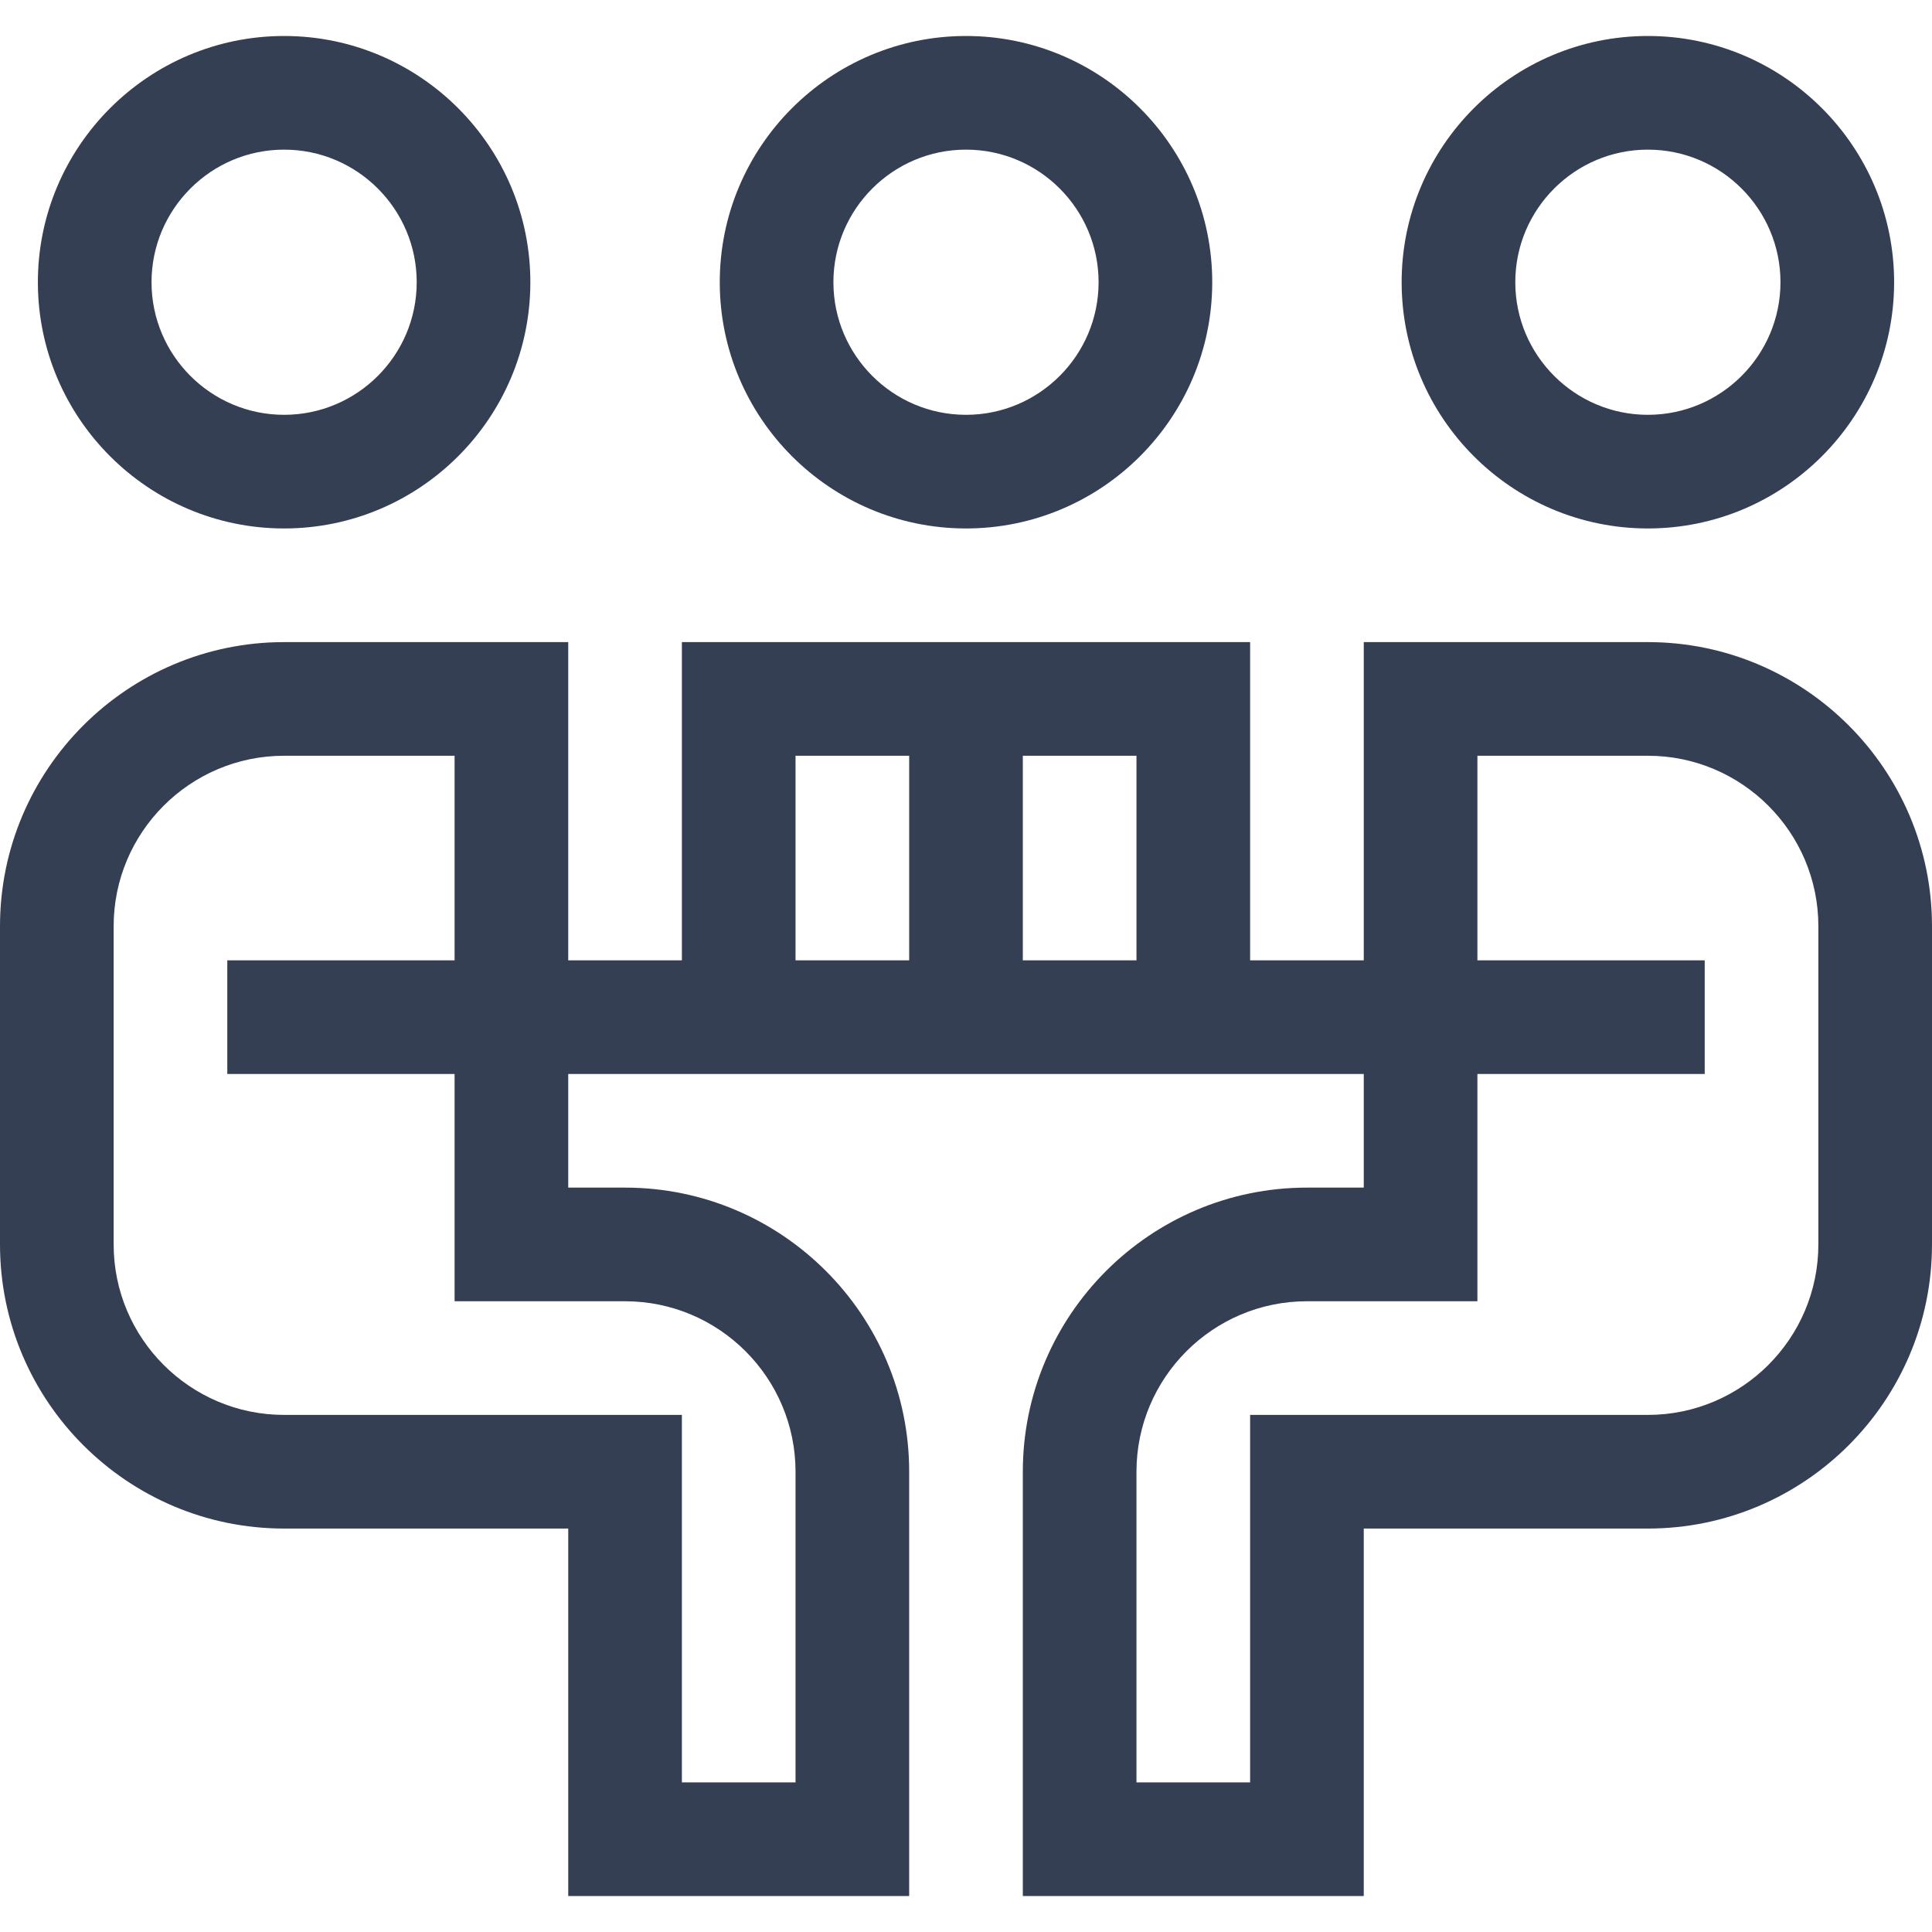 <?xml version="1.0" encoding="iso-8859-1"?>
<!-- Generator: Adobe Illustrator 19.0.0, SVG Export Plug-In . SVG Version: 6.00 Build 0)  -->
<svg xmlns="http://www.w3.org/2000/svg" xmlns:xlink="http://www.w3.org/1999/xlink" version="1.1" id="Layer_1" x="0px" y="0px" viewBox="0 0 510 510" style="enable-background:new 0 0 510 510;" xml:space="preserve" width="512px" height="512px">
<g>
	<path d="M255,139.5c35.841,0,65-29.159,65-65s-29.159-65-65-65c-35.841,0-65,29.159-65,65S219.159,139.5,255,139.5z M255,39.5   c19.299,0,35,15.701,35,35s-15.701,35-35,35s-35-15.701-35-35S235.701,39.5,255,39.5z" fill="#353f53"/>
	<path d="M75,139.5c35.841,0,65-29.159,65-65s-29.159-65-65-65s-65,29.159-65,65S39.159,139.5,75,139.5z M75,39.5   c19.299,0,35,15.701,35,35s-15.701,35-35,35s-35-15.701-35-35S55.701,39.5,75,39.5z" fill="#353f53"/>
	<path d="M435,139.5c35.841,0,65-29.159,65-65s-29.159-65-65-65s-65,29.159-65,65S399.159,139.5,435,139.5z M435,39.5   c19.299,0,35,15.701,35,35s-15.701,35-35,35s-35-15.701-35-35S415.701,39.5,435,39.5z" fill="#353f53"/>
	<path d="M435,169.5h-75v84h-30v-84H180l0,84h-30v-84H75c-41.355,0-75,33.645-75,75v84c0,41.355,33.645,75,75,75h75v97h90v-112   c0-41.355-33.645-75-75-75h-15v-30h210v30h-15c-41.355,0-75,33.645-75,75v112h90v-97h75c41.355,0,75-33.645,75-75v-84   C510,203.145,476.355,169.5,435,169.5z M165,343.5c24.813,0,45,20.187,45,45v82h-30v-97H75c-24.813,0-45-20.187-45-45v-84   c0-24.813,20.187-45,45-45h45v54H60v30h60v60H165z M210,253.5l0-54h30v54H210z M270,199.5h30v54h-30V199.5z M480,328.5   c0,24.813-20.187,45-45,45H330v97h-30v-82c0-24.813,20.187-45,45-45h45v-60h60v-30h-60v-54h45c24.813,0,45,20.187,45,45V328.5z" fill="#353f53"/>
</g>















</svg>
